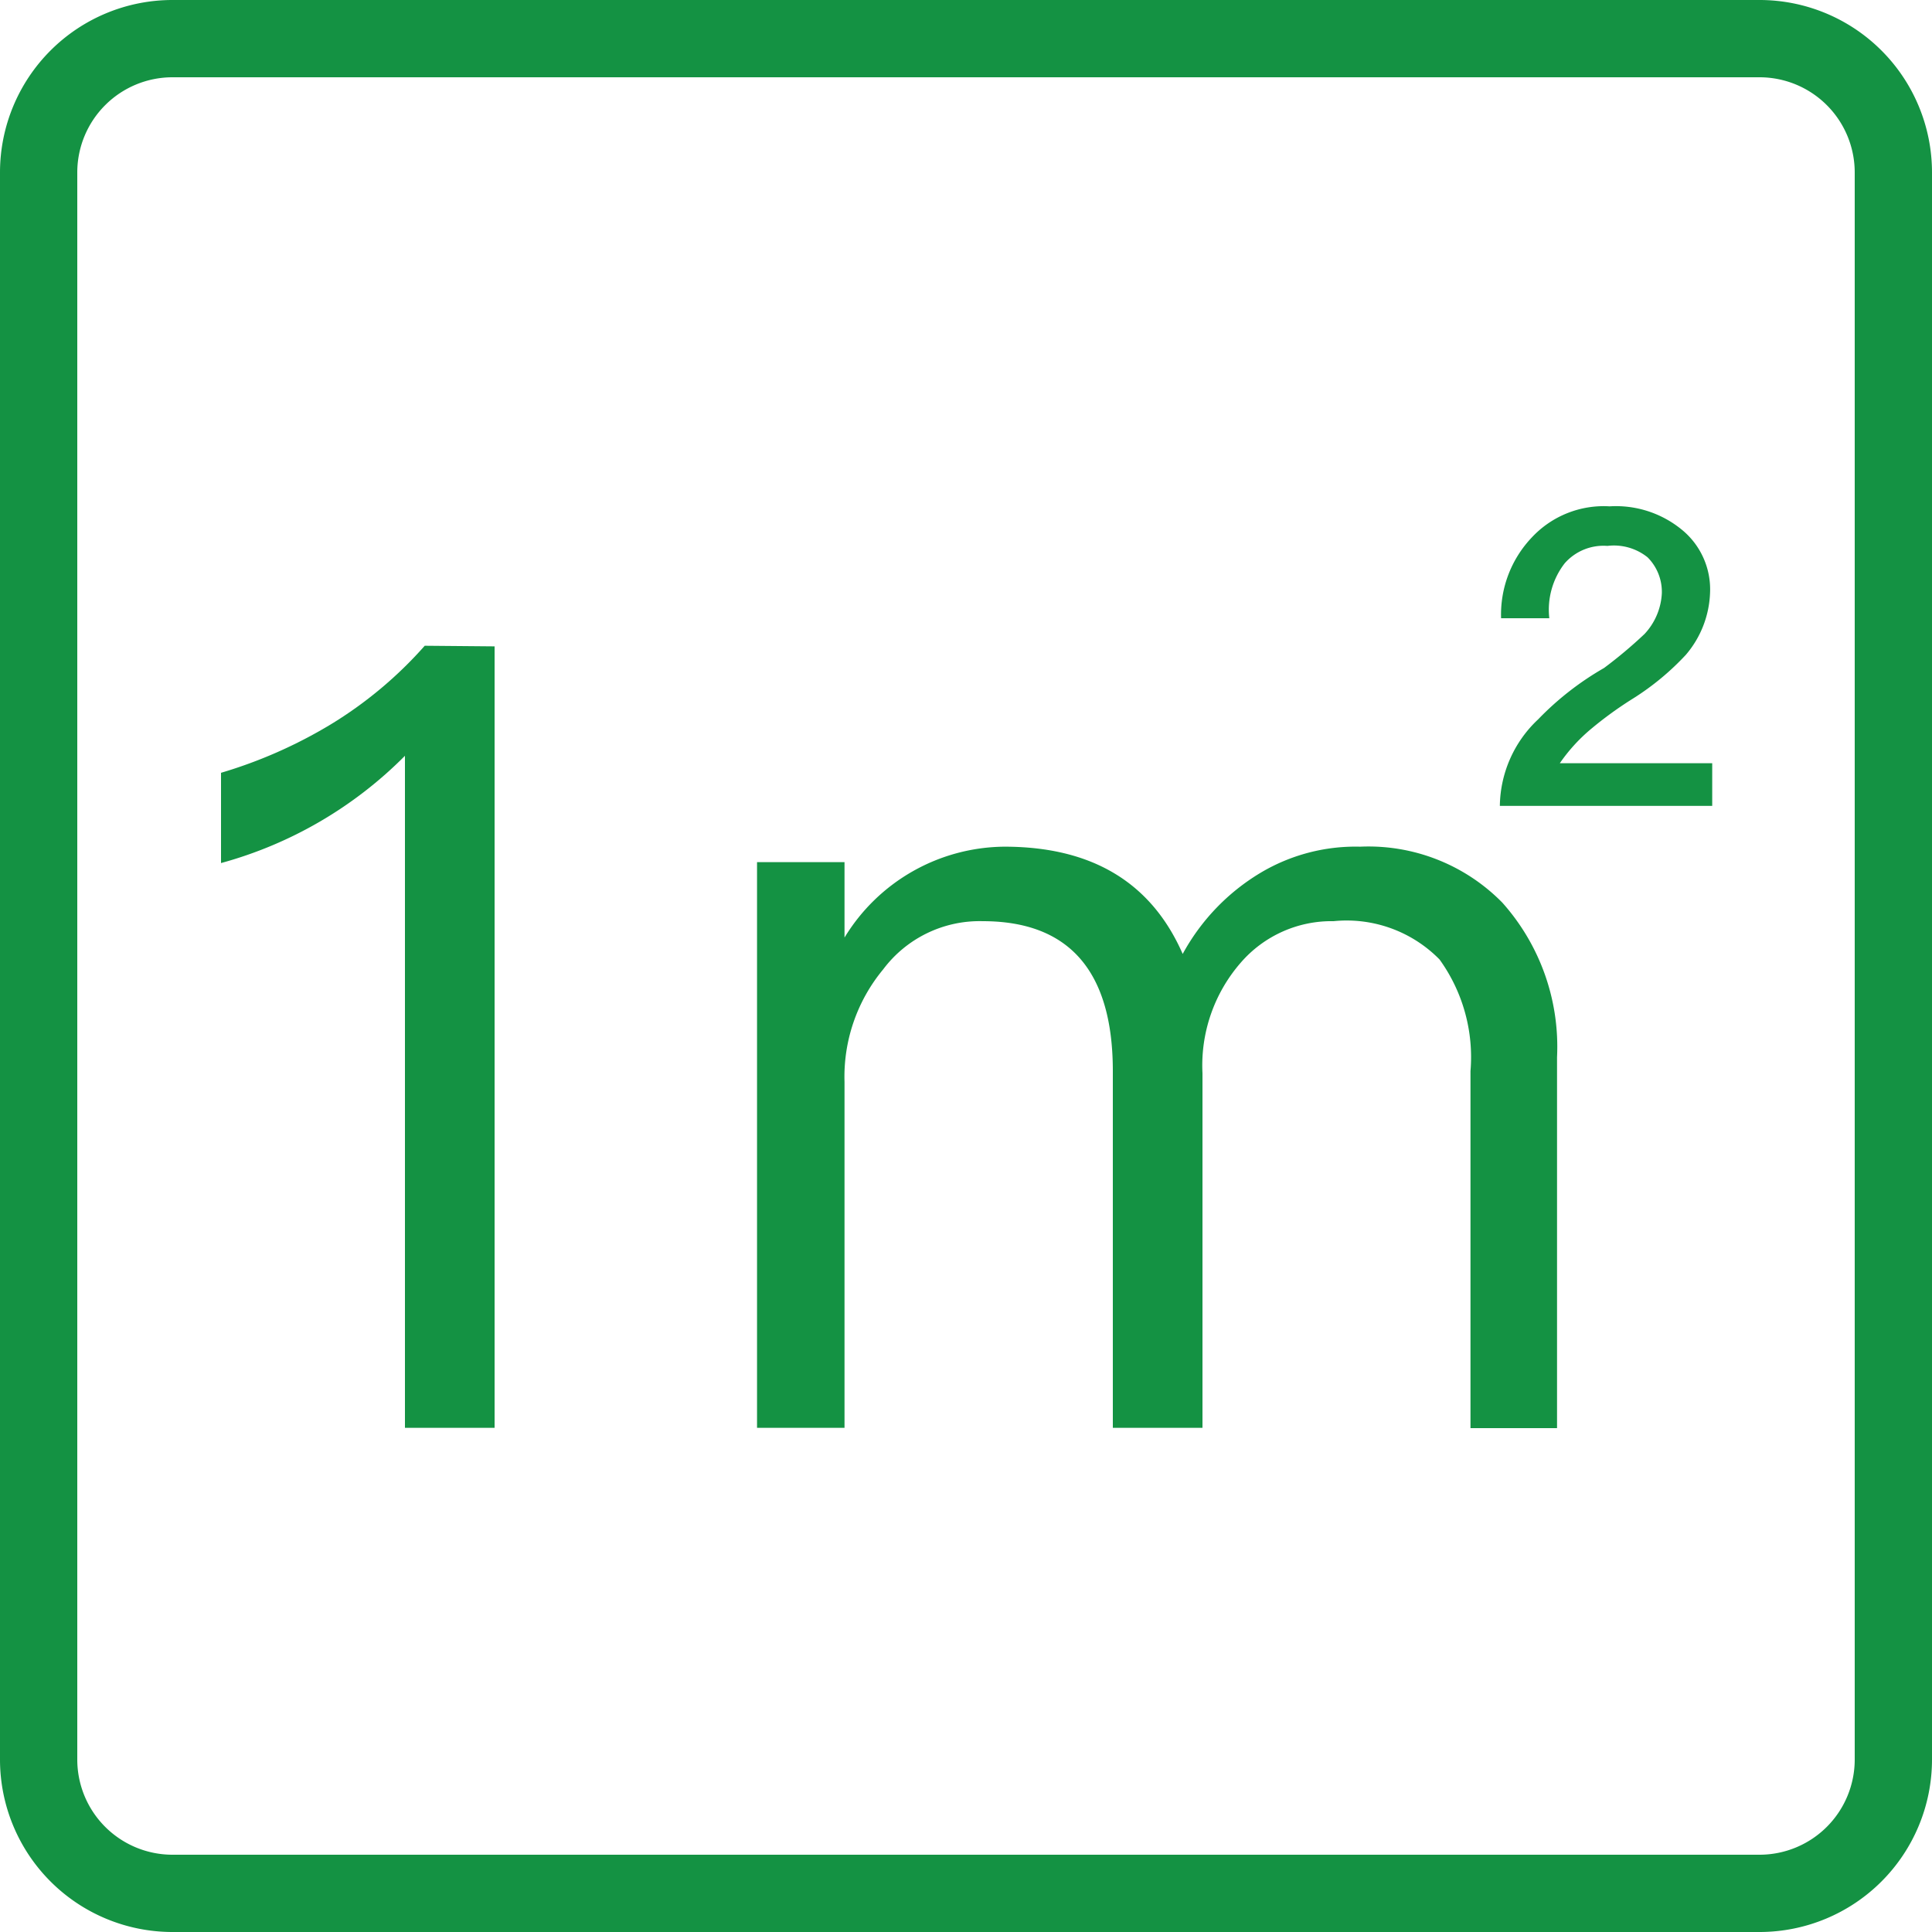 <svg xmlns="http://www.w3.org/2000/svg" viewBox="0 0 62.5 62.5"><defs><style>.cls-1{fill:#149243;}</style></defs><g id="图层_2" data-name="图层 2"><g id="图层_1-2" data-name="图层 1"><path class="cls-1" d="M56.92,62.5H5.58A5.58,5.58,0,0,1,0,56.92V5.58A5.58,5.58,0,0,1,5.58,0H56.92A5.58,5.58,0,0,1,62.5,5.58V56.92A5.58,5.58,0,0,1,56.92,62.5ZM5.58,2.5A3.08,3.08,0,0,0,2.5,5.58V56.92A3.08,3.08,0,0,0,5.58,60H56.92A3.08,3.08,0,0,0,60,56.92V5.58A3.08,3.08,0,0,0,56.92,2.5Z"/><path class="cls-1" d="M16,20.91V46.19h-2.9V24.45a13.33,13.33,0,0,1-5.95,3.47V25a15.23,15.23,0,0,0,3.54-1.56,13.22,13.22,0,0,0,3.05-2.55Z"/><path class="cls-1" d="M38.26,30.86a6.91,6.91,0,0,1,2.51-2.62A6,6,0,0,1,44,27.39a6.07,6.07,0,0,1,4.6,1.81,7,7,0,0,1,1.77,5v12H47.57V34.65a5.4,5.4,0,0,0-1-3.61,4.21,4.21,0,0,0-3.43-1.24,3.88,3.88,0,0,0-3,1.34,5.06,5.06,0,0,0-1.24,3.58V46.19H36V34.65c0-3.23-1.41-4.85-4.21-4.85a3.9,3.9,0,0,0-3.22,1.56A5.44,5.44,0,0,0,27.32,35V46.19H24.49V27.89h2.83v2.44a6.11,6.11,0,0,1,5.17-2.94Q36.74,27.39,38.26,30.86ZM54.4,17.13a2.49,2.49,0,0,1,.92,2.05,3.26,3.26,0,0,1-.78,2,8.5,8.5,0,0,1-1.7,1.41,12.15,12.15,0,0,0-1.38,1,5.53,5.53,0,0,0-1,1.1h4.93v1.38H48.52a3.9,3.9,0,0,1,1.24-2.8,9.56,9.56,0,0,1,2.13-1.66,14.72,14.72,0,0,0,1.31-1.1,2.08,2.08,0,0,0,.56-1.31,1.58,1.58,0,0,0-.46-1.17A1.74,1.74,0,0,0,52,17.66a1.67,1.67,0,0,0-1.38.56A2.45,2.45,0,0,0,50.12,20H48.56a3.62,3.62,0,0,1,1-2.62,3.18,3.18,0,0,1,2.51-1A3.36,3.36,0,0,1,54.4,17.13Z"/></g></g></svg>